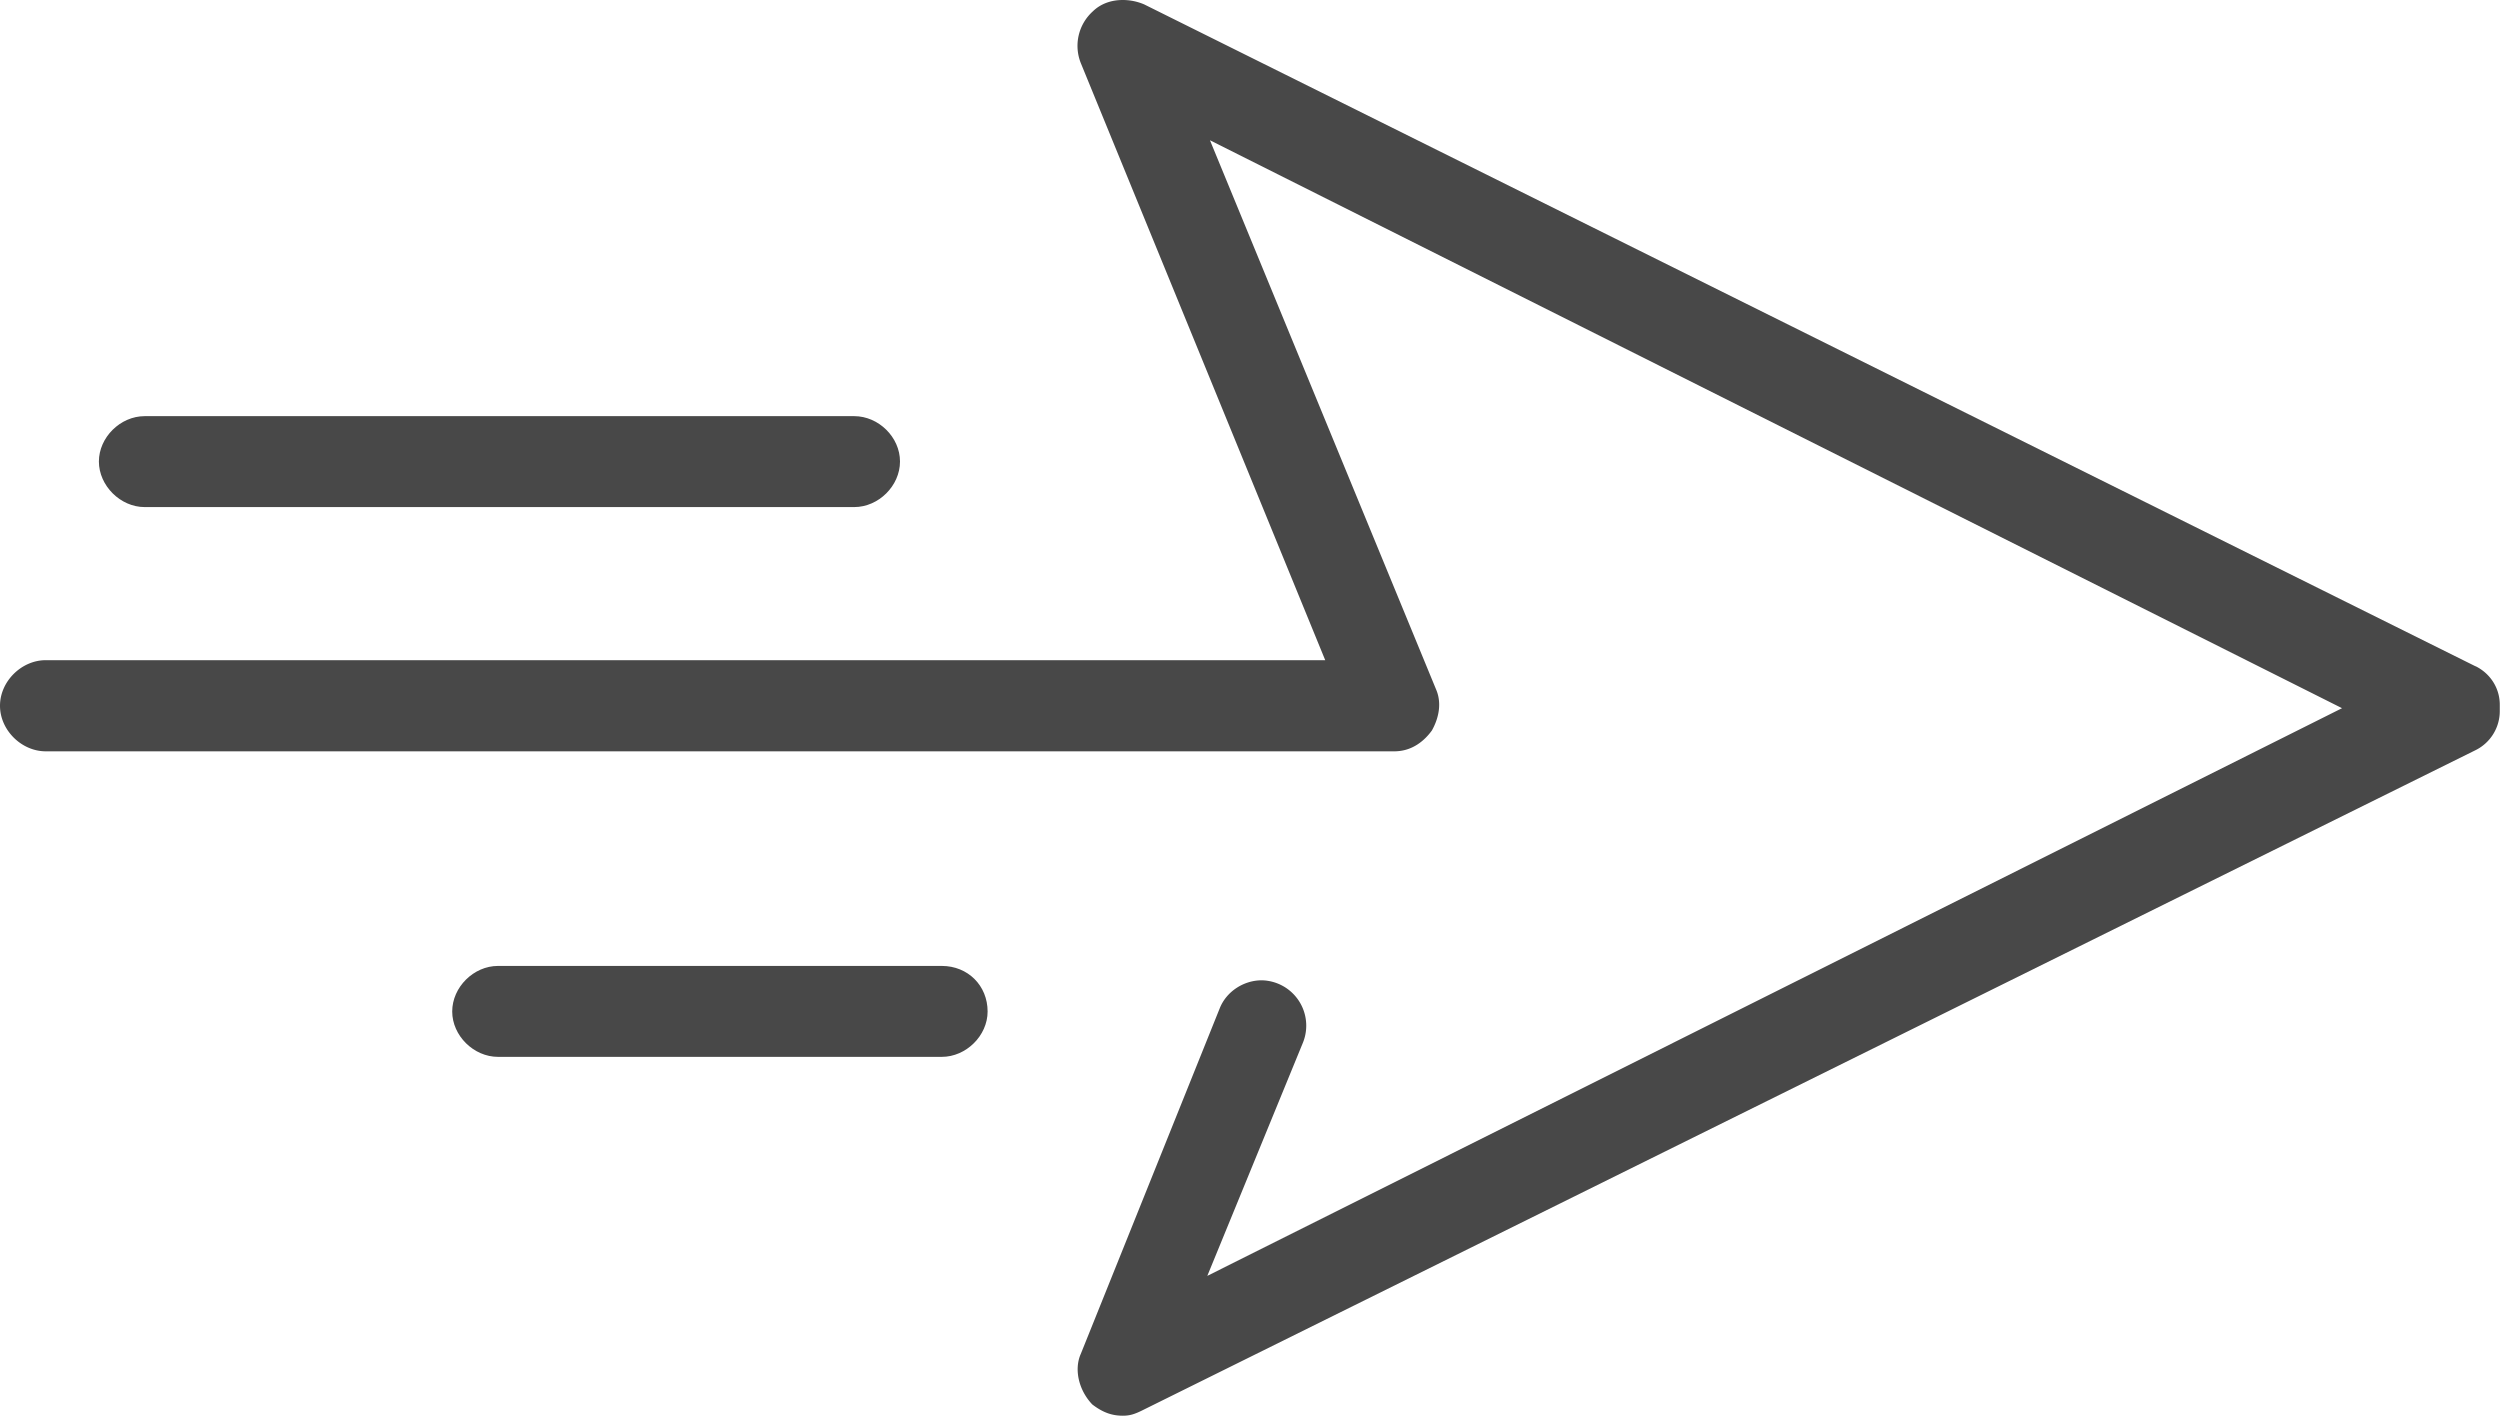 <svg xmlns="http://www.w3.org/2000/svg" width="113" height="64"><g fill="#484848"><path d="M111.9 30.12L51.72.2c-.3-.13-.64-.2-.97-.2-.54 0-1.01.18-1.35.51a2.1 2.1 0 0 0-.54 2.36L59.9 29.84H2.07C.97 29.84 0 30.8 0 31.9c0 1.1.97 2.06 2.07 2.06h60.95c.83 0 1.38-.5 1.7-.94.36-.64.43-1.31.19-1.86L54.69 6.34l51.17 25.67-51.29 25.66 4.33-10.56a2.05 2.05 0 0 0-1.87-2.8c-.82 0-1.6.51-1.9 1.27l-6.28 15.62c-.31.7-.09 1.64.52 2.28.47.36.88.51 1.38.51.31 0 .53-.06.96-.28l60.18-29.8a1.97 1.97 0 0 0 1.1-1.77v-.26c.01-.75-.41-1.43-1.1-1.77z"/><path d="M6.54 22.92h32.07c1.1 0 2.07-.96 2.07-2.06s-.97-2.05-2.07-2.05H6.54c-1.1 0-2.07.96-2.07 2.05s.97 2.06 2.07 2.06zM42.57 43.66H22.51c-1.1 0-2.07.96-2.07 2.06 0 1.09.97 2.05 2.07 2.05h20.06c1.1 0 2.07-.96 2.07-2.05 0-1.17-.89-2.06-2.07-2.06z"/></g></svg>